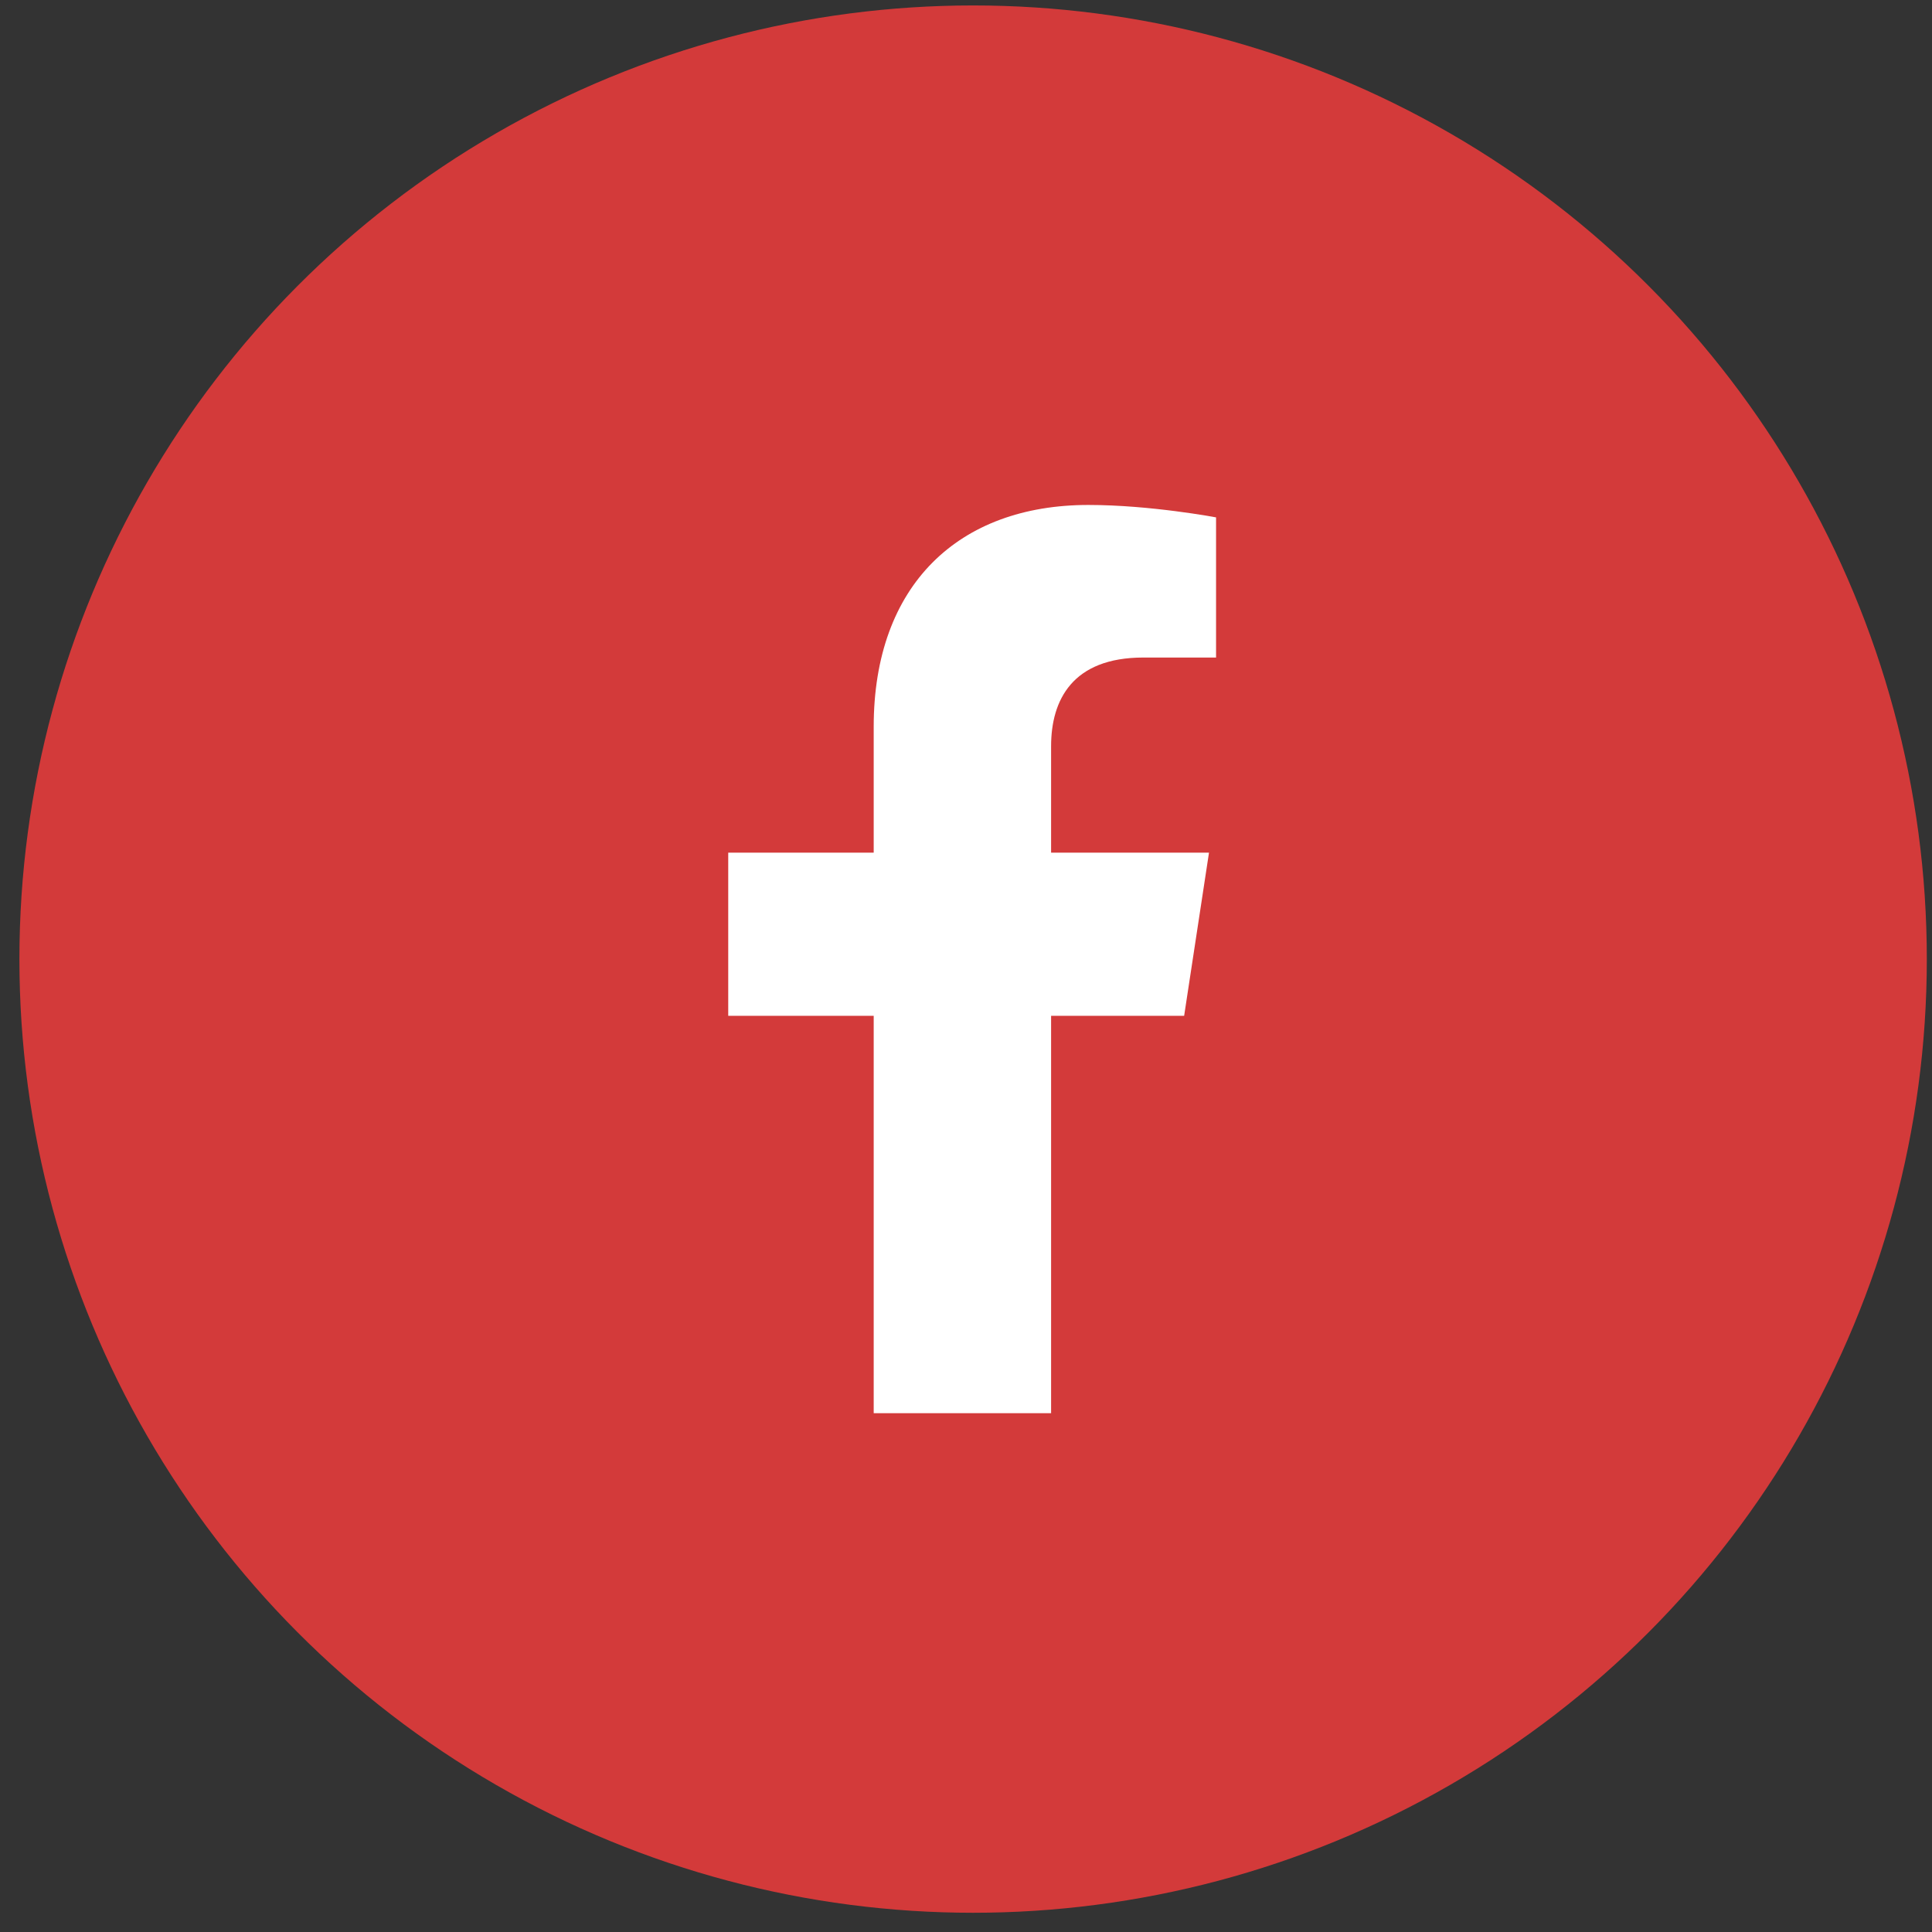 <svg width="44" height="44" viewBox="0 0 44 44" fill="none" xmlns="http://www.w3.org/2000/svg">
<rect x="0" y="0" width="44" height="44" fill="#333333" stroke="none"/>
<ellipse cx="22.162" cy="21.843" rx="21.72" ry="21.719" fill="#D33A3A"/>
<path d="M26.968 23.135L27.534 19.419H23.938V16.995C23.938 15.944 24.423 14.975 26.039 14.975H27.695V11.783C27.695 11.783 26.201 11.5 24.787 11.5C21.837 11.5 19.898 13.318 19.898 16.55V19.419H16.585V23.135H19.898V32.185H23.938V23.135H26.968Z" fill="white"/>
</svg>
